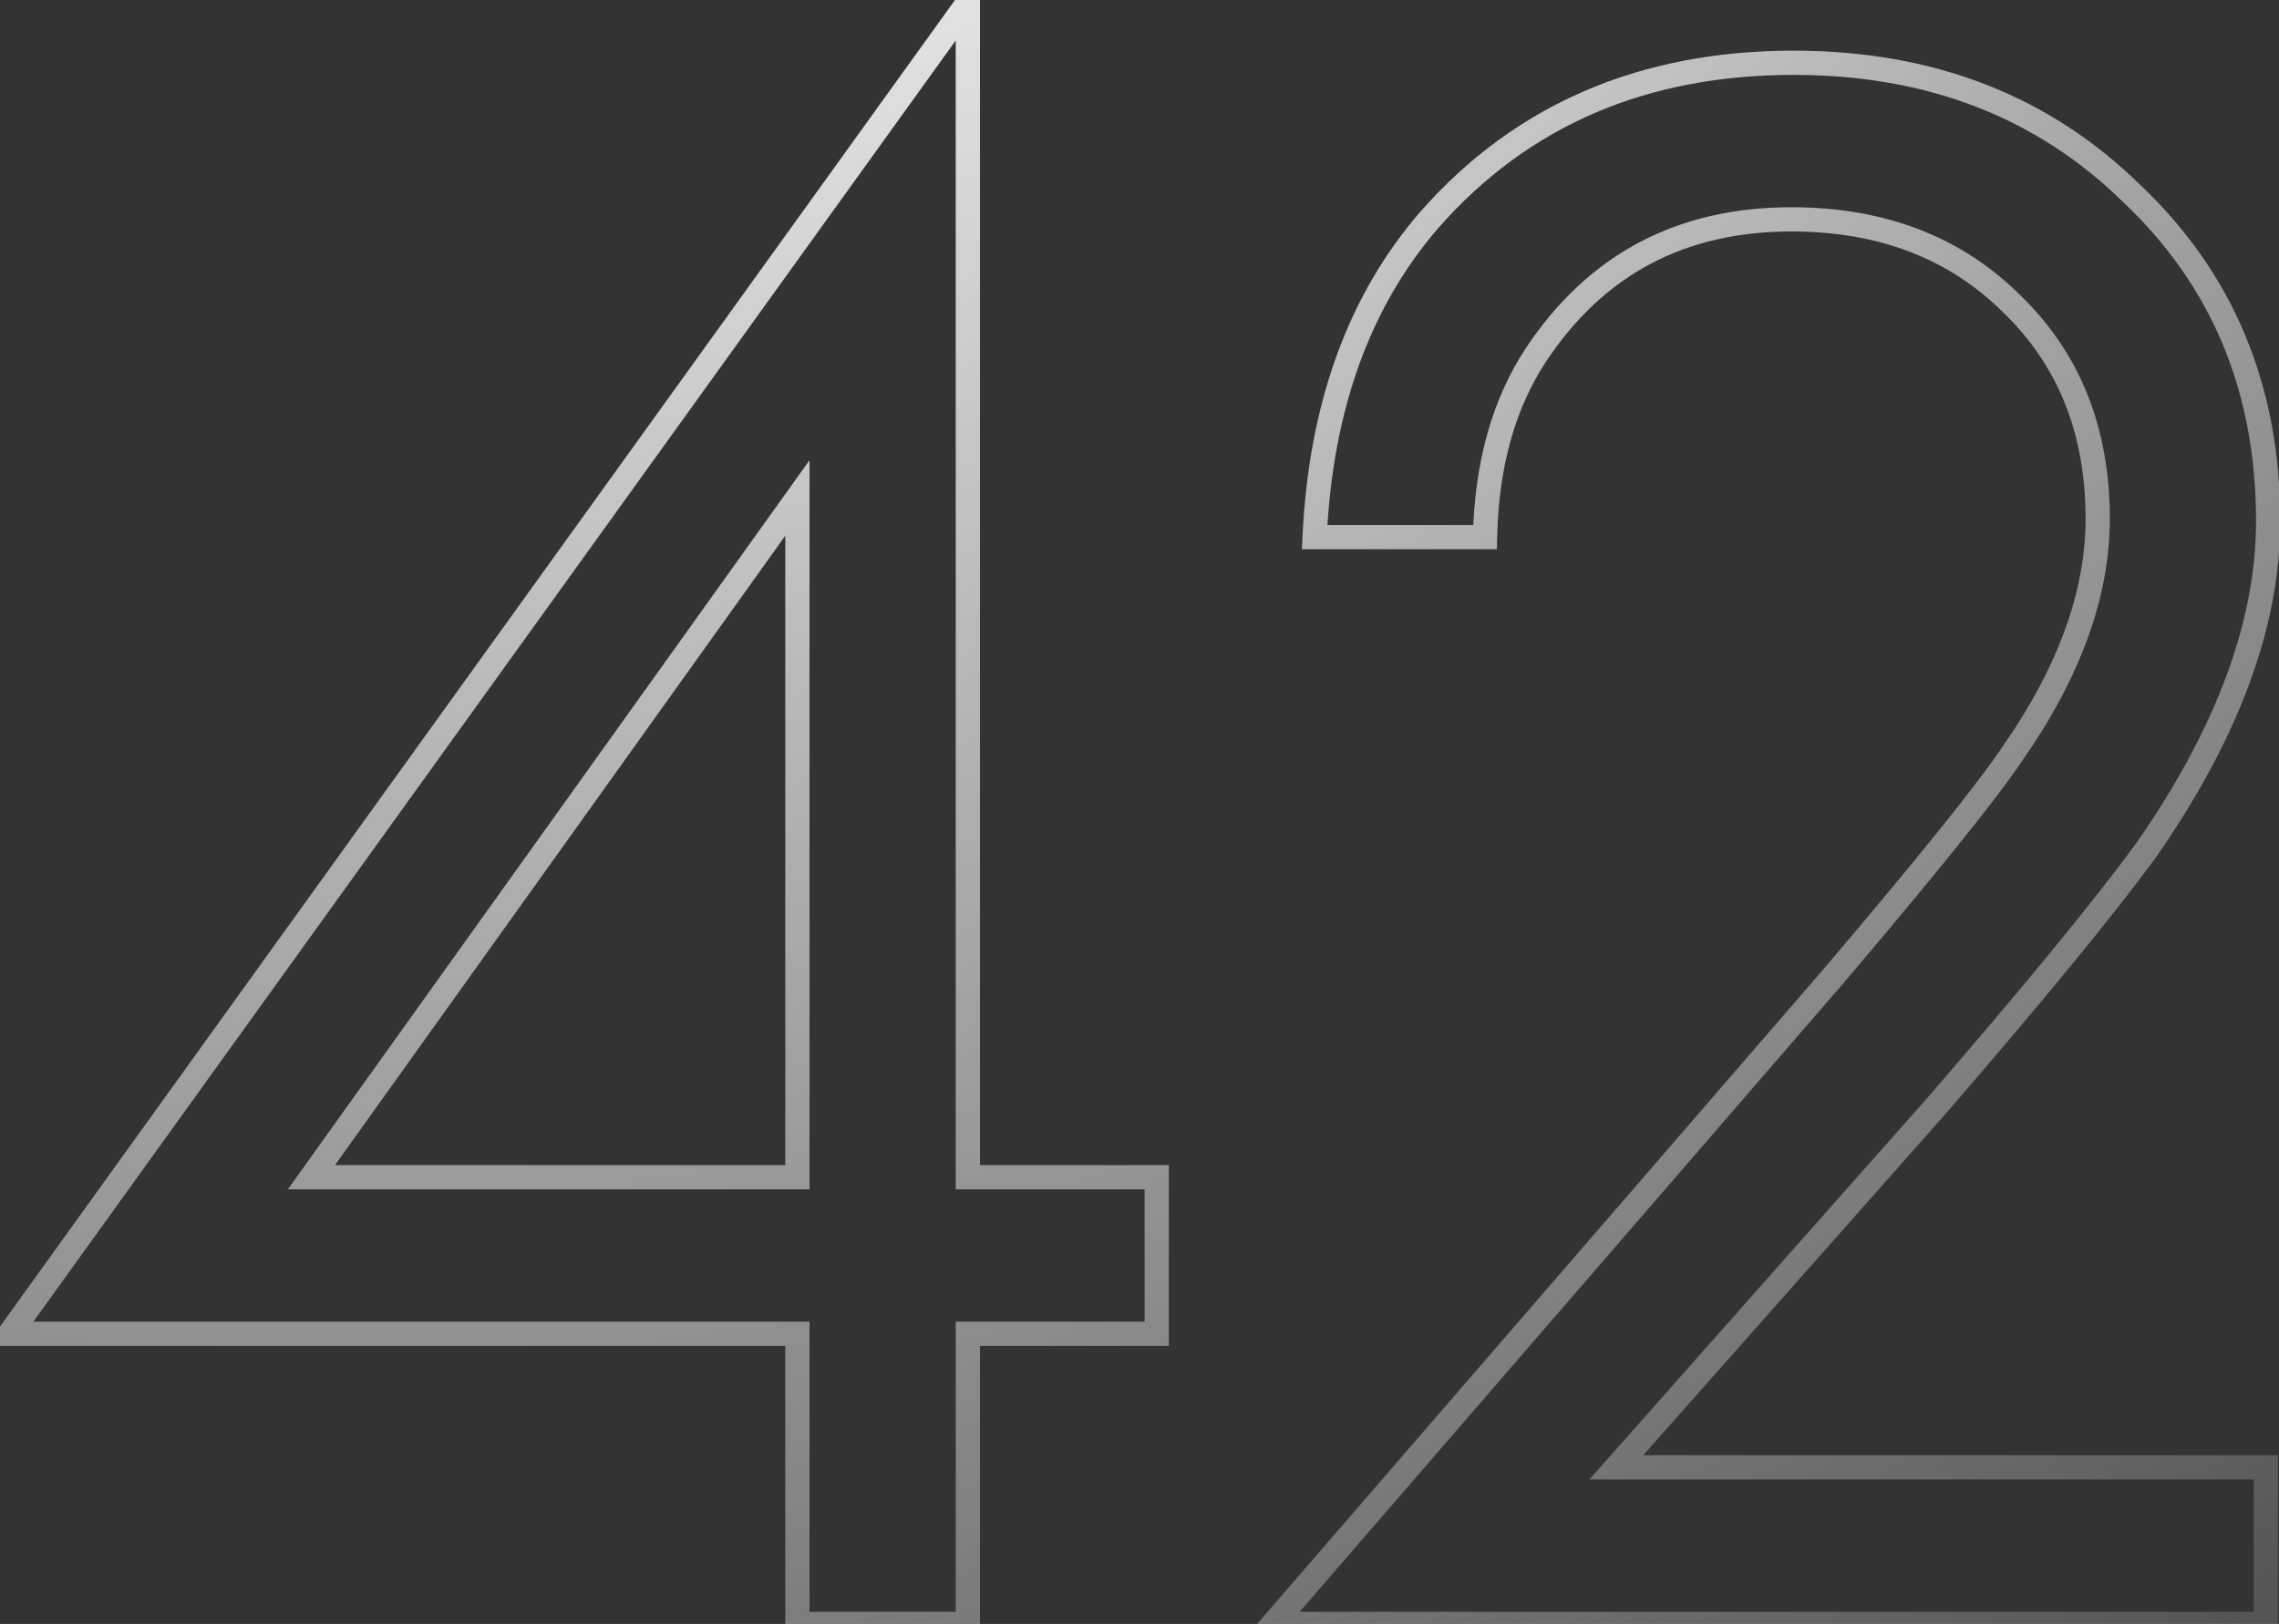 <?xml version="1.0" encoding="UTF-8"?> <svg xmlns="http://www.w3.org/2000/svg" width="188" height="134" viewBox="0 0 188 134" fill="none"><rect x="0" y="0" width="188" height="134" fill="#333333" stroke="none"/> <path d="M79.84 0.24H80.84V-2.861L79.028 -0.344L79.84 0.24ZM79.84 97.14H78.84V98.14H79.84V97.14ZM95.42 97.14H96.42V96.14H95.42V97.14ZM95.42 110.06V111.06H96.42V110.06H95.42ZM79.84 110.06V109.06H78.84V110.06H79.84ZM79.84 134V135H80.84V134H79.84ZM65.78 134H64.78V135H65.78V134ZM65.78 110.06H66.78V109.06H65.78V110.06ZM0.8 110.06L-0.012 109.476L-1.152 111.06H0.8V110.06ZM25.69 97.14L24.877 96.558L23.745 98.14H25.69V97.14ZM65.78 97.14V98.14H66.78V97.14H65.78ZM65.78 41.09H66.78V37.973L64.967 40.508L65.78 41.09ZM78.84 0.24V97.14H80.84V0.24H78.84ZM79.84 98.14H95.42V96.14H79.84V98.14ZM94.42 97.14V110.06H96.42V97.14H94.42ZM95.42 109.06H79.84V111.06H95.42V109.06ZM78.84 110.06V134H80.84V110.06H78.84ZM79.84 133H65.78V135H79.84V133ZM66.78 134V110.06H64.78V134H66.78ZM65.78 109.06H0.8V111.06H65.78V109.06ZM1.612 110.644L80.652 0.824L79.028 -0.344L-0.012 109.476L1.612 110.644ZM25.69 98.14H65.78V96.14H25.69V98.14ZM66.78 97.14V41.09H64.78V97.14H66.78ZM64.967 40.508L24.877 96.558L26.503 97.722L66.593 41.672L64.967 40.508ZM186.915 134V135H187.915V134H186.915ZM105.025 134L104.269 133.346L102.839 135H105.025V134ZM151.195 80.61L151.952 81.264L151.958 81.257L151.195 80.61ZM166.015 62.18L165.195 61.608L165.189 61.616L165.183 61.625L166.015 62.18ZM166.015 25.13L165.308 25.837L165.318 25.847L166.015 25.13ZM126.685 29.31L125.851 28.759L125.849 28.761L126.685 29.31ZM122.505 44.32V45.32H123.484L123.505 44.341L122.505 44.32ZM108.445 44.32L107.446 44.273L107.397 45.32H108.445V44.32ZM117.945 18.1L117.196 17.438L117.19 17.445L117.945 18.1ZM175.895 16.01L175.194 16.723L175.201 16.729L175.207 16.735L175.895 16.01ZM177.035 70.16L177.843 70.749L177.85 70.741L177.856 70.732L177.035 70.16ZM159.745 91.25L160.494 91.913L160.502 91.904L159.745 91.25ZM133.335 121.08L132.587 120.417L131.114 122.08H133.335V121.08ZM186.915 121.08H187.915V120.08H186.915V121.08ZM186.915 133H105.025V135H186.915V133ZM105.782 134.654L151.952 81.264L150.439 79.956L104.269 133.346L105.782 134.654ZM151.958 81.257C159.802 72.022 164.782 65.832 166.847 62.735L165.183 61.625C163.195 64.608 158.296 70.705 150.433 79.963L151.958 81.257ZM166.835 62.752C171.602 55.924 174.045 49.268 174.045 42.8H172.045C172.045 48.746 169.802 55.009 165.195 61.608L166.835 62.752ZM174.045 42.8C174.045 35.341 171.614 29.182 166.713 24.413L165.318 25.847C169.79 30.198 172.045 35.819 172.045 42.8H174.045ZM166.723 24.423C161.824 19.524 155.477 17.1 147.775 17.1V19.1C155.02 19.1 160.834 21.363 165.308 25.837L166.723 24.423ZM147.775 17.1C138.327 17.1 130.98 20.999 125.851 28.759L127.52 29.861C132.27 22.674 138.984 19.1 147.775 19.1V17.1ZM125.849 28.761C123.065 33.004 121.635 38.201 121.506 44.299L123.505 44.341C123.629 38.533 124.986 33.723 127.521 29.859L125.849 28.761ZM122.505 43.32H108.445V45.32H122.505V43.32ZM109.444 44.367C109.943 33.776 113.051 25.265 118.701 18.756L117.19 17.445C111.187 24.361 107.961 33.331 107.446 44.273L109.444 44.367ZM118.695 18.762C126.089 10.382 135.813 6.18 147.965 6.18V4.18C135.291 4.18 125.002 8.591 117.196 17.438L118.695 18.762ZM147.965 6.18C159.004 6.18 168.053 9.705 175.194 16.723L176.596 15.297C169.044 7.875 159.474 4.18 147.965 4.18V6.18ZM175.207 16.735C182.469 23.628 186.105 32.353 186.105 42.99H188.105C188.105 31.84 184.268 22.579 176.584 15.285L175.207 16.735ZM186.105 42.99C186.105 51.207 182.855 60.067 176.215 69.588L177.856 70.732C184.642 61 188.105 51.746 188.105 42.99H186.105ZM176.228 69.57C172.833 74.222 167.093 81.225 158.989 90.596L160.502 91.904C168.611 82.528 174.397 75.472 177.843 70.749L176.228 69.57ZM158.997 90.587L132.587 120.417L134.084 121.743L160.494 91.913L158.997 90.587ZM133.335 122.08H186.915V120.08H133.335V122.08ZM185.915 121.08V134H187.915V121.08H185.915Z" fill="url(#paint0_radial_1103_143)"></path> <defs> <radialGradient id="paint0_radial_1103_143" cx="0" cy="0" r="1" gradientUnits="userSpaceOnUse" gradientTransform="translate(72.5 -35) rotate(58.316) scale(245.605 323.418)"> <stop stop-color="white"></stop> <stop offset="1" stop-color="white" stop-opacity="0"></stop> </radialGradient> </defs> </svg> 